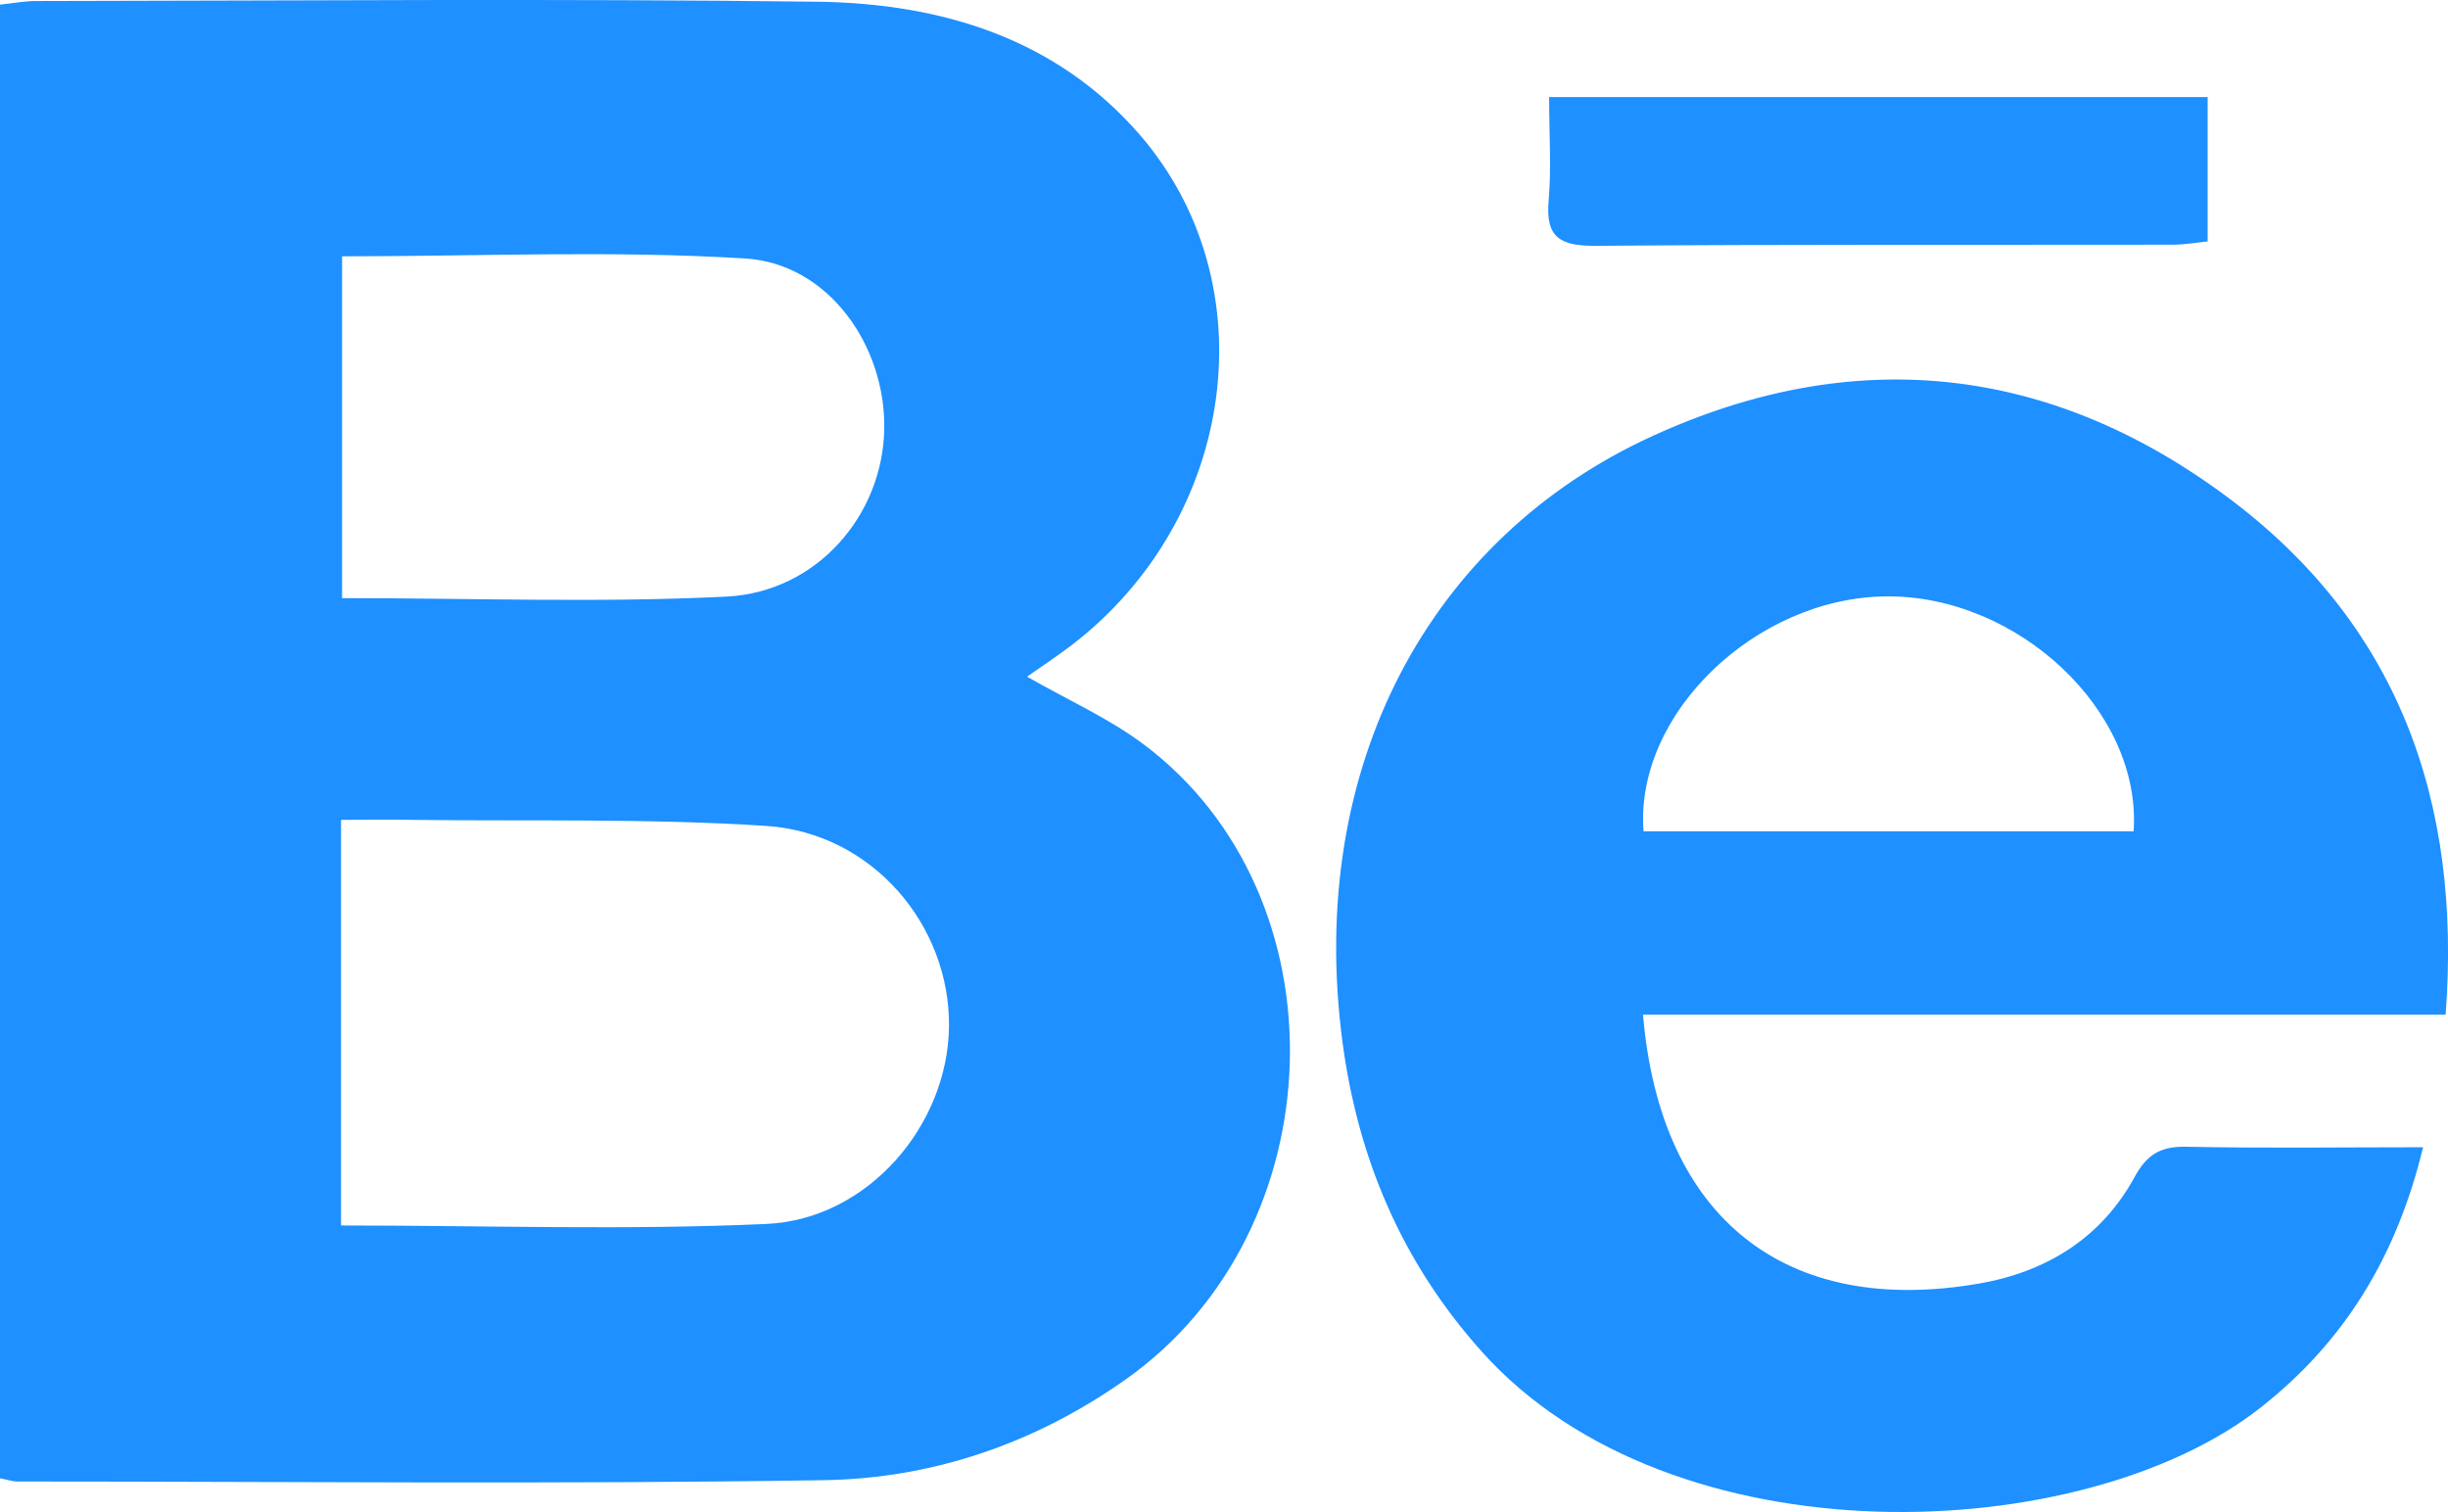 <!-- Generator: Adobe Illustrator 21.1.0, SVG Export Plug-In  -->
<svg version="1.1"
	 xmlns="http://www.w3.org/2000/svg" xmlns:xlink="http://www.w3.org/1999/xlink" xmlns:a="http://ns.adobe.com/AdobeSVGViewerExtensions/3.0/"
	 x="0px" y="0px" width="23.781px" height="14.687px" viewBox="0 0 23.781 14.687"
	 style="enable-background:new 0 0 23.781 14.687;" xml:space="preserve">
<style type="text/css">
	.st0{fill-rule:evenodd;clip-rule:evenodd;fill:#1e90ff;}
</style>
<defs>
</defs>
<g>
	<path class="st0" d="M0,14.36V0.045C0.119,0.033,0.234,0.01,0.349,0.01c2.537-0.003,5.072-0.025,7.608,0.007
		c1.183,0.019,2.292,0.351,3.104,1.279c1.27,1.452,0.954,3.745-0.656,4.975c-0.133,0.1-0.273,0.195-0.428,0.302
		c0.388,0.223,0.79,0.401,1.131,0.656c1.972,1.476,1.876,4.723-0.172,6.17c-0.877,0.62-1.872,0.962-2.93,0.979
		c-2.609,0.041-5.224,0.013-7.837,0.013C0.126,14.392,0.084,14.376,0,14.36 M3.314,11.904c1.406,0,2.773,0.047,4.132-0.015
		c0.986-0.045,1.761-0.957,1.773-1.915c0.012-0.985-0.743-1.881-1.771-1.951c-1.144-0.075-2.3-0.045-3.447-0.059
		c-0.224-0.004-0.449,0-0.688,0V11.904z M3.323,5.81c1.263,0,2.504,0.047,3.739-0.015c0.879-0.047,1.51-0.793,1.528-1.62
		C8.608,3.363,8.049,2.56,7.24,2.511C5.949,2.431,4.646,2.49,3.323,2.49V5.81z"/>
	<path class="st0" d="M15.961,9.857c0.168,1.984,1.391,2.938,3.271,2.61c0.651-0.115,1.18-0.442,1.503-1.031
		c0.119-0.219,0.25-0.301,0.498-0.297c0.751,0.016,1.5,0.005,2.306,0.005c-0.257,1.062-0.763,1.887-1.576,2.527
		c-1.721,1.358-5.725,1.523-7.572-0.546c-0.777-0.869-1.202-1.879-1.351-3.014c-0.349-2.665,0.846-4.886,3.014-5.876
		c1.952-0.893,3.845-0.693,5.567,0.581c1.67,1.234,2.294,2.957,2.137,5.04H15.961z M15.966,8.075h4.761
		c0.08-1.167-1.125-2.294-2.404-2.282C17.058,5.805,15.879,6.933,15.966,8.075"/>
	<path class="st0" d="M15.049,0.943h6.397v1.402c-0.105,0.011-0.224,0.032-0.341,0.032c-1.871,0.003-3.741-0.004-5.612,0.011
		c-0.336,0-0.48-0.08-0.449-0.436C15.072,1.633,15.049,1.312,15.049,0.943"/>
</g>
</svg>